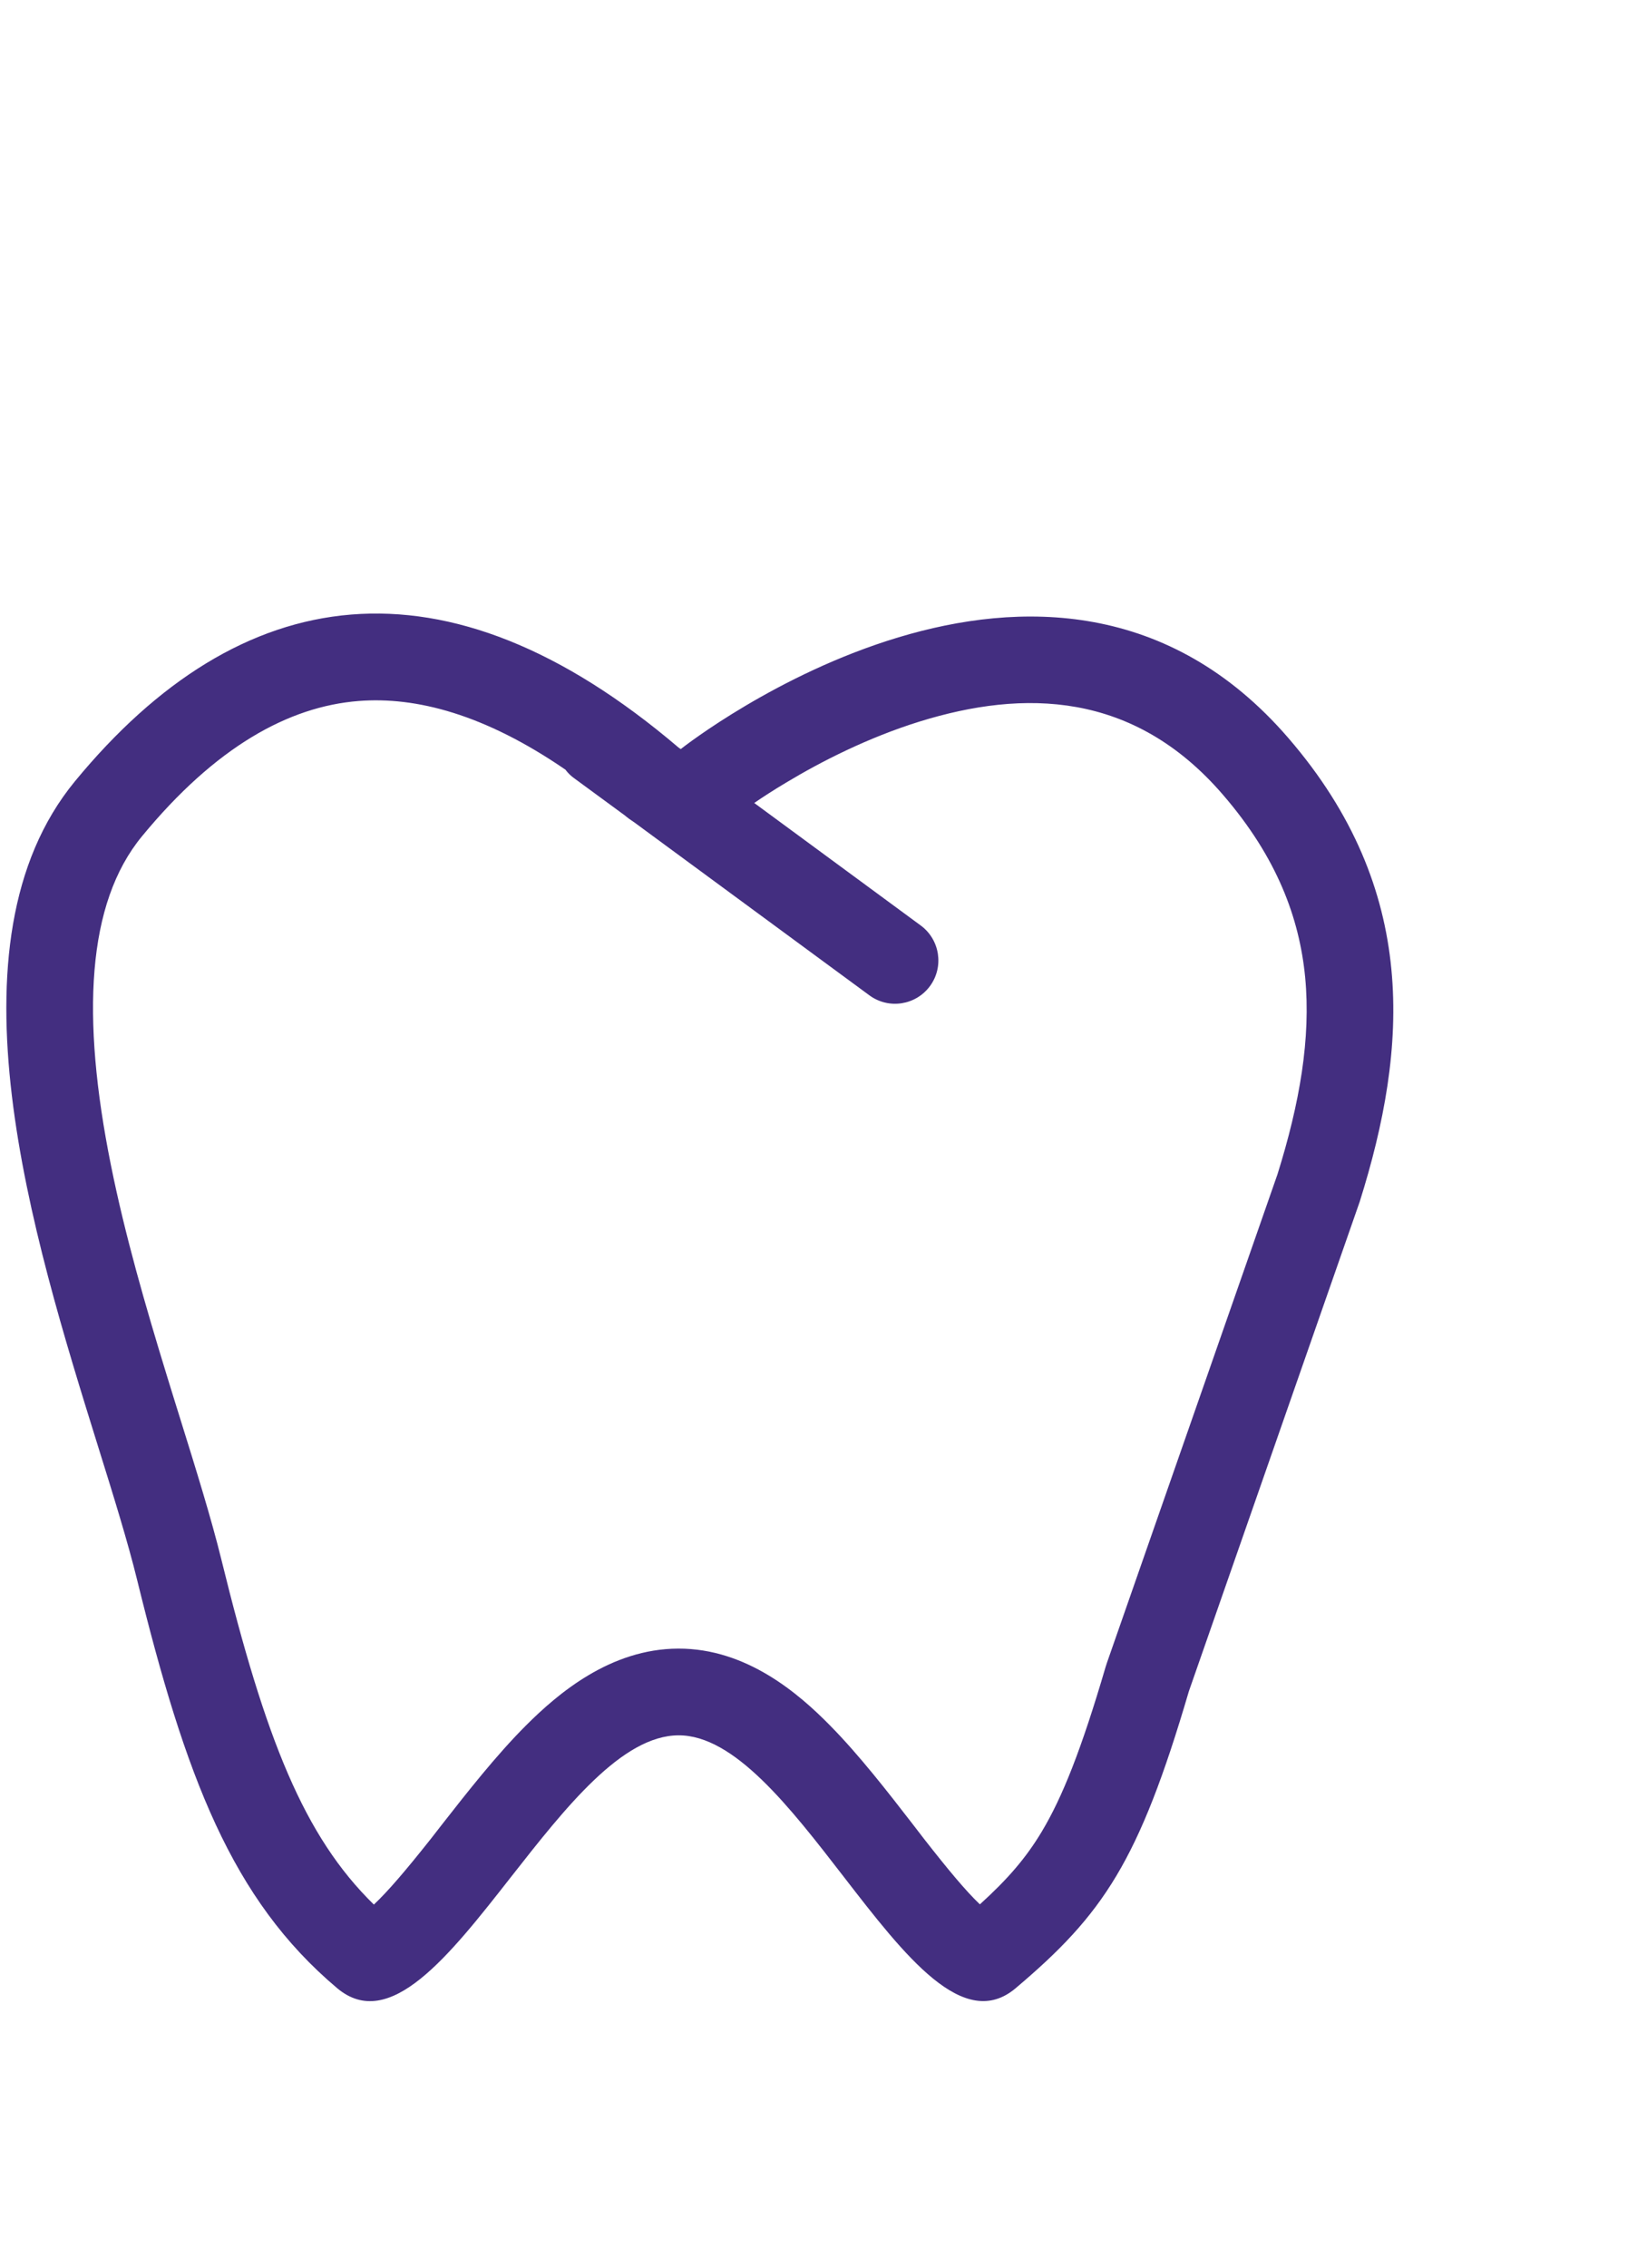 <?xml version="1.0" encoding="UTF-8"?>
<!-- Generator: Adobe Illustrator 16.0.0, SVG Export Plug-In . SVG Version: 6.00 Build 0)  -->
<svg xmlns="http://www.w3.org/2000/svg" xmlns:xlink="http://www.w3.org/1999/xlink" version="1.1" id="Layer_1" x="0px" y="0px" width="38px" height="52.3px" viewBox="0 0 38 52.3" xml:space="preserve">
<path fill="#432E80" d="M15.706,17.275c0.198-0.157,8.521-6.63,14.021-0.253c3.02,3.5,2.764,7.133,1.645,10.69L27.43,39.003  c-1.154,3.929-1.977,5.142-3.996,6.847c-1.197,1.013-2.551-0.736-3.973-2.577c-1.233-1.595-2.52-3.258-3.805-3.254  c-1.307,0.004-2.613,1.67-3.864,3.264c-1.441,1.84-2.808,3.581-4.013,2.567c-2.433-2.05-3.5-4.877-4.616-9.418  c-0.215-0.874-0.541-1.925-0.902-3.08c-1.51-4.849-3.612-11.595-0.53-15.337c3.807-4.622,8.535-5.366,13.924-0.776L15.706,17.275  L15.706,17.275z M13.046,17.75c-1.864-1.28-3.45-1.688-4.771-1.584c-1.621,0.127-3.306,1.063-5,3.121  C2,20.834,1.871,23.448,2.558,26.864c0.327,1.628,0.805,3.274,1.286,4.841c0.103,0.338,0.209,0.676,0.313,1.01  c0.365,1.17,0.717,2.302,0.948,3.24c1.021,4.157,1.91,6.393,3.521,7.967c0.333-0.312,0.753-0.808,1.31-1.51l0.27-0.347  c0.57-0.728,1.245-1.59,1.934-2.278c0.732-0.73,1.941-1.764,3.51-1.768c1.576-0.005,2.782,1.042,3.499,1.771  c0.679,0.688,1.345,1.549,1.908,2.276l0.267,0.347c0.546,0.698,0.958,1.194,1.284,1.504c0.647-0.586,1.067-1.074,1.432-1.684  c0.469-0.785,0.906-1.873,1.469-3.792l0.031-0.096l3.934-11.263c0.514-1.641,0.773-3.138,0.639-4.544  c-0.133-1.37-0.651-2.767-1.897-4.21c-2.063-2.395-4.601-2.43-6.993-1.69c-1.205,0.374-2.287,0.93-3.079,1.406  c-0.299,0.178-0.549,0.341-0.742,0.474l3.84,2.824c0.445,0.327,0.541,0.953,0.215,1.398c-0.328,0.445-0.953,0.541-1.398,0.214  l-5.426-3.99c-0.075-0.048-0.148-0.101-0.217-0.159l-1.158-0.85C13.175,17.898,13.104,17.828,13.046,17.75z"></path>
</svg>
